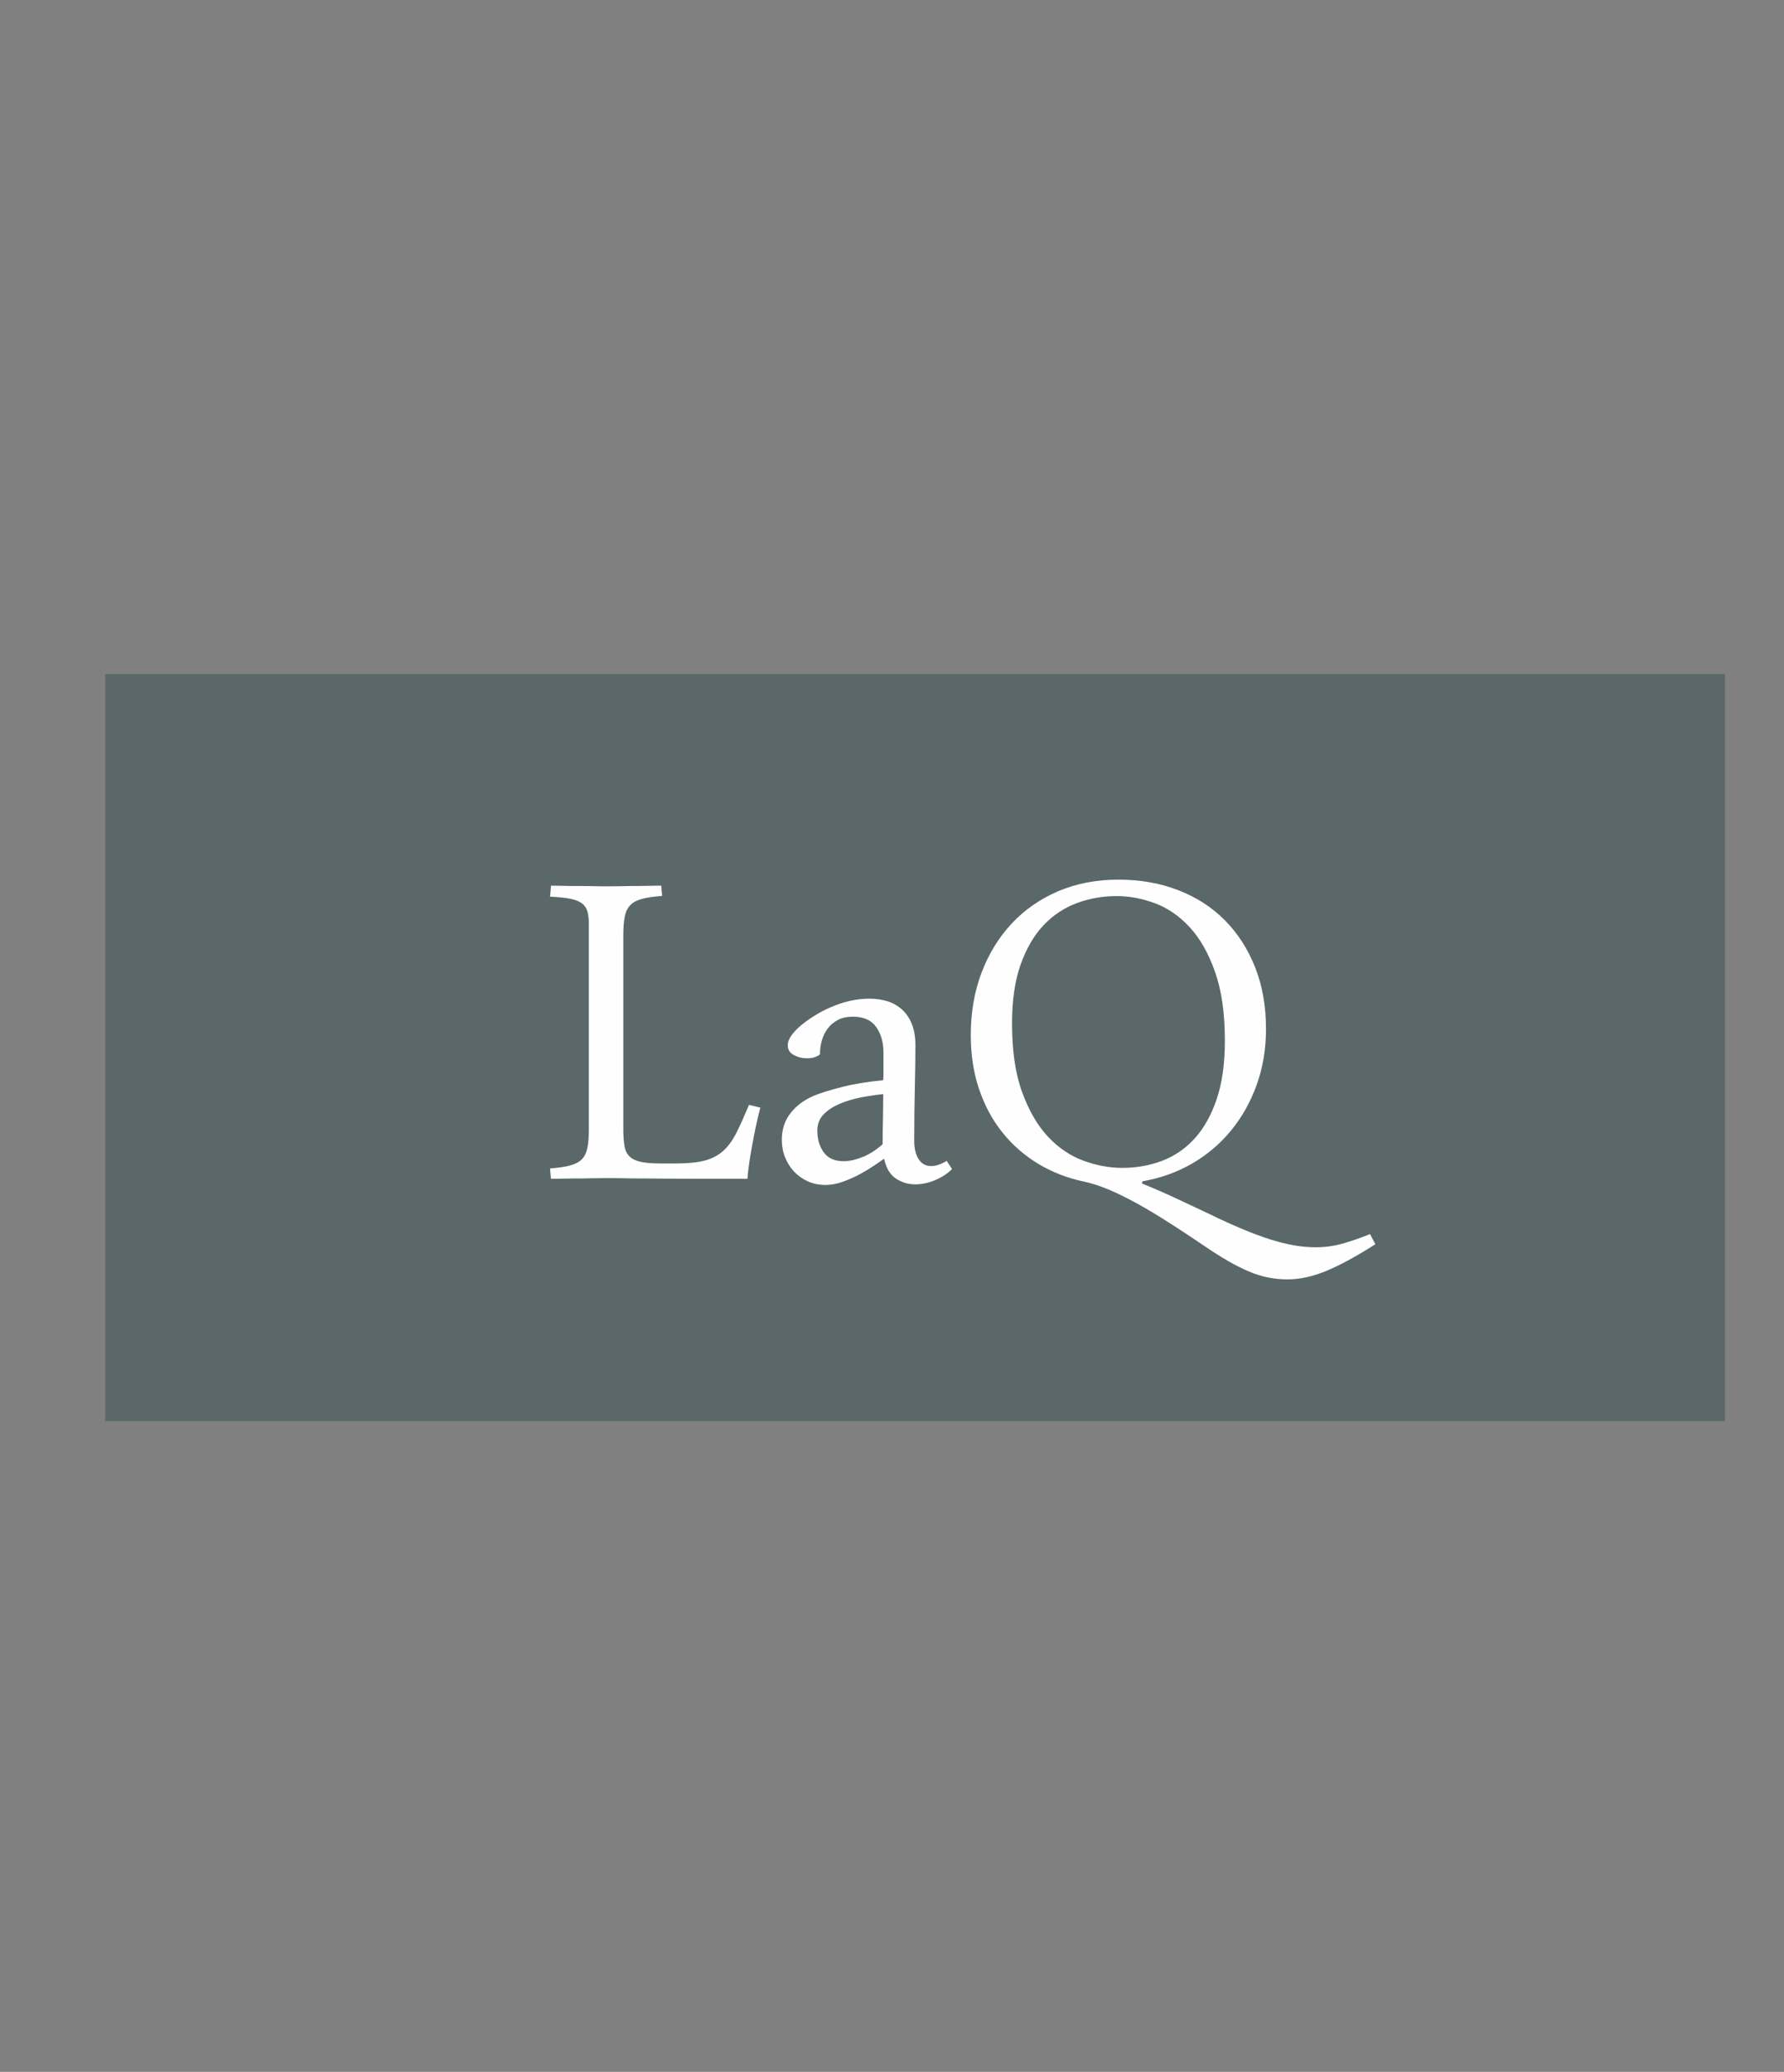 <svg width="56" height="65" viewBox="0 0 56 65" fill="none" xmlns="http://www.w3.org/2000/svg">
<rect x="0" y="0" width="56" height="65" fill="#808080" stroke="none"/>
<g clip-path="url(#clip0_748_94)">
<path d="M54.146 21.148H3.305V44.586H54.146V21.148Z" fill="#053136" fill-opacity="0.3"/>
<mask id="mask0_748_94" style="mask-type:luminance" maskUnits="userSpaceOnUse" x="-1" y="5" width="59" height="56">
<path d="M57.489 5.826H-0.453V60.054H57.489V5.826Z" fill="white"/>
</mask>
<g mask="url(#mask0_748_94)">
<path d="M36.254 28.338C36.657 28.487 37.02 28.738 37.344 29.089C37.669 29.44 37.934 29.906 38.139 30.487C38.345 31.068 38.449 31.788 38.449 32.644C38.449 33.372 38.362 33.99 38.187 34.498C38.012 35.005 37.778 35.418 37.486 35.734C37.192 36.051 36.85 36.28 36.461 36.425C36.071 36.569 35.661 36.64 35.23 36.64C34.83 36.64 34.424 36.565 34.013 36.416C33.602 36.266 33.23 36.016 32.899 35.664C32.568 35.313 32.298 34.847 32.085 34.266C31.873 33.685 31.768 32.967 31.768 32.11C31.768 31.381 31.858 30.764 32.039 30.256C32.221 29.748 32.462 29.336 32.765 29.019C33.067 28.703 33.417 28.473 33.813 28.329C34.209 28.184 34.621 28.113 35.053 28.113C35.452 28.113 35.853 28.188 36.256 28.339M33.217 27.96C32.649 28.204 32.162 28.541 31.756 28.976C31.35 29.411 31.035 29.924 30.81 30.518C30.585 31.113 30.473 31.764 30.473 32.473C30.473 33.092 30.56 33.659 30.735 34.174C30.91 34.689 31.154 35.143 31.47 35.534C31.785 35.927 32.162 36.254 32.598 36.517C33.035 36.779 33.516 36.964 34.039 37.073C34.244 37.118 34.462 37.184 34.689 37.275C34.917 37.364 35.177 37.485 35.471 37.639C35.765 37.791 36.098 37.984 36.473 38.218C36.847 38.451 37.283 38.736 37.783 39.075C38.063 39.266 38.321 39.43 38.554 39.564C38.788 39.698 39.008 39.807 39.213 39.894C39.419 39.981 39.619 40.042 39.813 40.08C40.006 40.118 40.205 40.138 40.412 40.138C40.805 40.138 41.219 40.047 41.653 39.864C42.086 39.682 42.594 39.405 43.173 39.035L43.005 38.718C42.687 38.845 42.393 38.946 42.125 39.021C41.856 39.094 41.581 39.131 41.301 39.131C41.077 39.131 40.846 39.11 40.608 39.068C40.37 39.026 40.119 38.962 39.85 38.877C39.582 38.79 39.291 38.682 38.98 38.551C38.668 38.421 38.321 38.263 37.941 38.077C37.604 37.917 37.261 37.757 36.911 37.593C36.561 37.43 36.206 37.275 35.845 37.129L35.863 37.061C36.425 36.965 36.942 36.779 37.418 36.506C37.892 36.231 38.301 35.885 38.644 35.466C38.987 35.049 39.256 34.569 39.449 34.03C39.643 33.491 39.74 32.906 39.74 32.282C39.74 31.567 39.626 30.922 39.398 30.346C39.171 29.772 38.853 29.28 38.449 28.872C38.043 28.463 37.555 28.148 36.984 27.927C36.414 27.706 35.788 27.597 35.107 27.597C34.426 27.597 33.784 27.718 33.217 27.96ZM27.105 36.285C26.886 36.381 26.677 36.43 26.478 36.43C26.198 36.43 25.99 36.338 25.856 36.151C25.722 35.965 25.656 35.739 25.656 35.471C25.656 35.247 25.734 35.066 25.89 34.925C25.99 34.83 26.111 34.746 26.255 34.677C26.4 34.607 26.551 34.55 26.714 34.505C26.875 34.459 27.044 34.423 27.215 34.395C27.387 34.367 27.556 34.343 27.725 34.324C27.725 34.592 27.721 34.854 27.716 35.11C27.709 35.365 27.706 35.628 27.706 35.896C27.524 36.063 27.326 36.193 27.106 36.289M26.417 34.106C26.051 34.198 25.759 34.291 25.542 34.379C25.243 34.508 25 34.687 24.817 34.92C24.633 35.153 24.541 35.433 24.541 35.758C24.541 35.95 24.573 36.131 24.64 36.299C24.706 36.468 24.799 36.619 24.92 36.75C25.042 36.88 25.187 36.984 25.355 37.061C25.523 37.138 25.71 37.176 25.917 37.176C26.092 37.176 26.276 37.141 26.469 37.07C26.663 37 26.843 36.918 27.013 36.826C27.181 36.734 27.331 36.642 27.461 36.553C27.592 36.465 27.689 36.397 27.752 36.352C27.815 36.645 27.937 36.852 28.122 36.974C28.306 37.096 28.508 37.157 28.725 37.157C28.943 37.157 29.148 37.111 29.357 37.023C29.566 36.934 29.743 36.819 29.885 36.678L29.717 36.419C29.542 36.527 29.381 36.583 29.231 36.583C29.063 36.583 28.933 36.513 28.839 36.372C28.746 36.231 28.698 36.037 28.698 35.788C28.698 35.174 28.705 34.618 28.717 34.115C28.729 33.614 28.735 33.171 28.735 32.788C28.735 32.532 28.698 32.312 28.623 32.127C28.549 31.941 28.445 31.79 28.314 31.672C28.183 31.553 28.03 31.466 27.855 31.412C27.68 31.358 27.494 31.331 27.293 31.331C26.887 31.331 26.476 31.423 26.058 31.609C25.895 31.678 25.737 31.762 25.581 31.858C25.425 31.953 25.284 32.054 25.154 32.16C25.027 32.266 24.924 32.372 24.845 32.482C24.767 32.59 24.728 32.696 24.728 32.798C24.728 32.932 24.793 33.033 24.92 33.101C25.047 33.169 25.183 33.202 25.328 33.202C25.503 33.202 25.64 33.16 25.739 33.077C25.739 32.924 25.759 32.776 25.8 32.635C25.841 32.494 25.904 32.371 25.987 32.261C26.07 32.151 26.177 32.065 26.305 31.997C26.432 31.931 26.587 31.896 26.768 31.896C27.105 31.896 27.351 32.004 27.502 32.218C27.655 32.431 27.732 32.701 27.732 33.026V33.725C27.732 33.79 27.728 33.844 27.721 33.889C27.217 33.939 26.78 34.012 26.415 34.105M20.75 27.786C20.661 27.786 20.551 27.786 20.417 27.791C20.283 27.795 20.142 27.797 19.99 27.797C19.839 27.797 19.691 27.797 19.542 27.802C19.392 27.805 19.258 27.807 19.139 27.807C18.99 27.807 18.827 27.807 18.654 27.802C18.479 27.798 18.307 27.797 18.139 27.797C17.971 27.797 17.813 27.797 17.666 27.791C17.52 27.788 17.396 27.786 17.296 27.786L17.267 28.131C17.536 28.143 17.75 28.165 17.908 28.198C18.067 28.23 18.188 28.28 18.273 28.346C18.358 28.414 18.414 28.498 18.441 28.6C18.47 28.703 18.484 28.83 18.484 28.983V35.431C18.484 35.675 18.468 35.871 18.436 36.021C18.405 36.171 18.346 36.289 18.258 36.376C18.171 36.463 18.047 36.525 17.887 36.567C17.728 36.609 17.52 36.638 17.266 36.658L17.294 36.983C17.381 36.983 17.493 36.983 17.628 36.978C17.762 36.974 17.903 36.972 18.054 36.972C18.205 36.972 18.353 36.972 18.502 36.967C18.652 36.964 18.789 36.962 18.913 36.962H19.241C19.36 36.962 19.496 36.962 19.652 36.967C19.809 36.971 19.992 36.972 20.204 36.972C20.417 36.972 20.673 36.974 20.972 36.978C21.271 36.981 21.628 36.983 22.039 36.983H23.463C23.469 36.868 23.485 36.72 23.51 36.543C23.536 36.364 23.566 36.172 23.604 35.967C23.641 35.762 23.682 35.555 23.726 35.344C23.77 35.134 23.816 34.936 23.867 34.75L23.512 34.663C23.367 35.007 23.237 35.299 23.119 35.534C23 35.771 22.863 35.96 22.703 36.105C22.544 36.249 22.35 36.35 22.119 36.411C21.888 36.471 21.592 36.501 21.23 36.501H20.734C20.478 36.501 20.274 36.485 20.121 36.452C19.968 36.421 19.849 36.365 19.766 36.285C19.681 36.205 19.627 36.096 19.603 35.955C19.578 35.814 19.566 35.635 19.566 35.419V29.334C19.566 29.098 19.581 28.903 19.613 28.75C19.644 28.597 19.703 28.477 19.792 28.39C19.878 28.303 20.002 28.24 20.162 28.198C20.322 28.157 20.529 28.127 20.784 28.108L20.756 27.783L20.75 27.786Z" fill="#FEFEFE"/>
</g>
</g>
<defs>
<clipPath id="clip0_748_94">
<rect width="53" height="27" fill="white" transform="translate(2 19)"/>
</clipPath>
</defs>
</svg>
